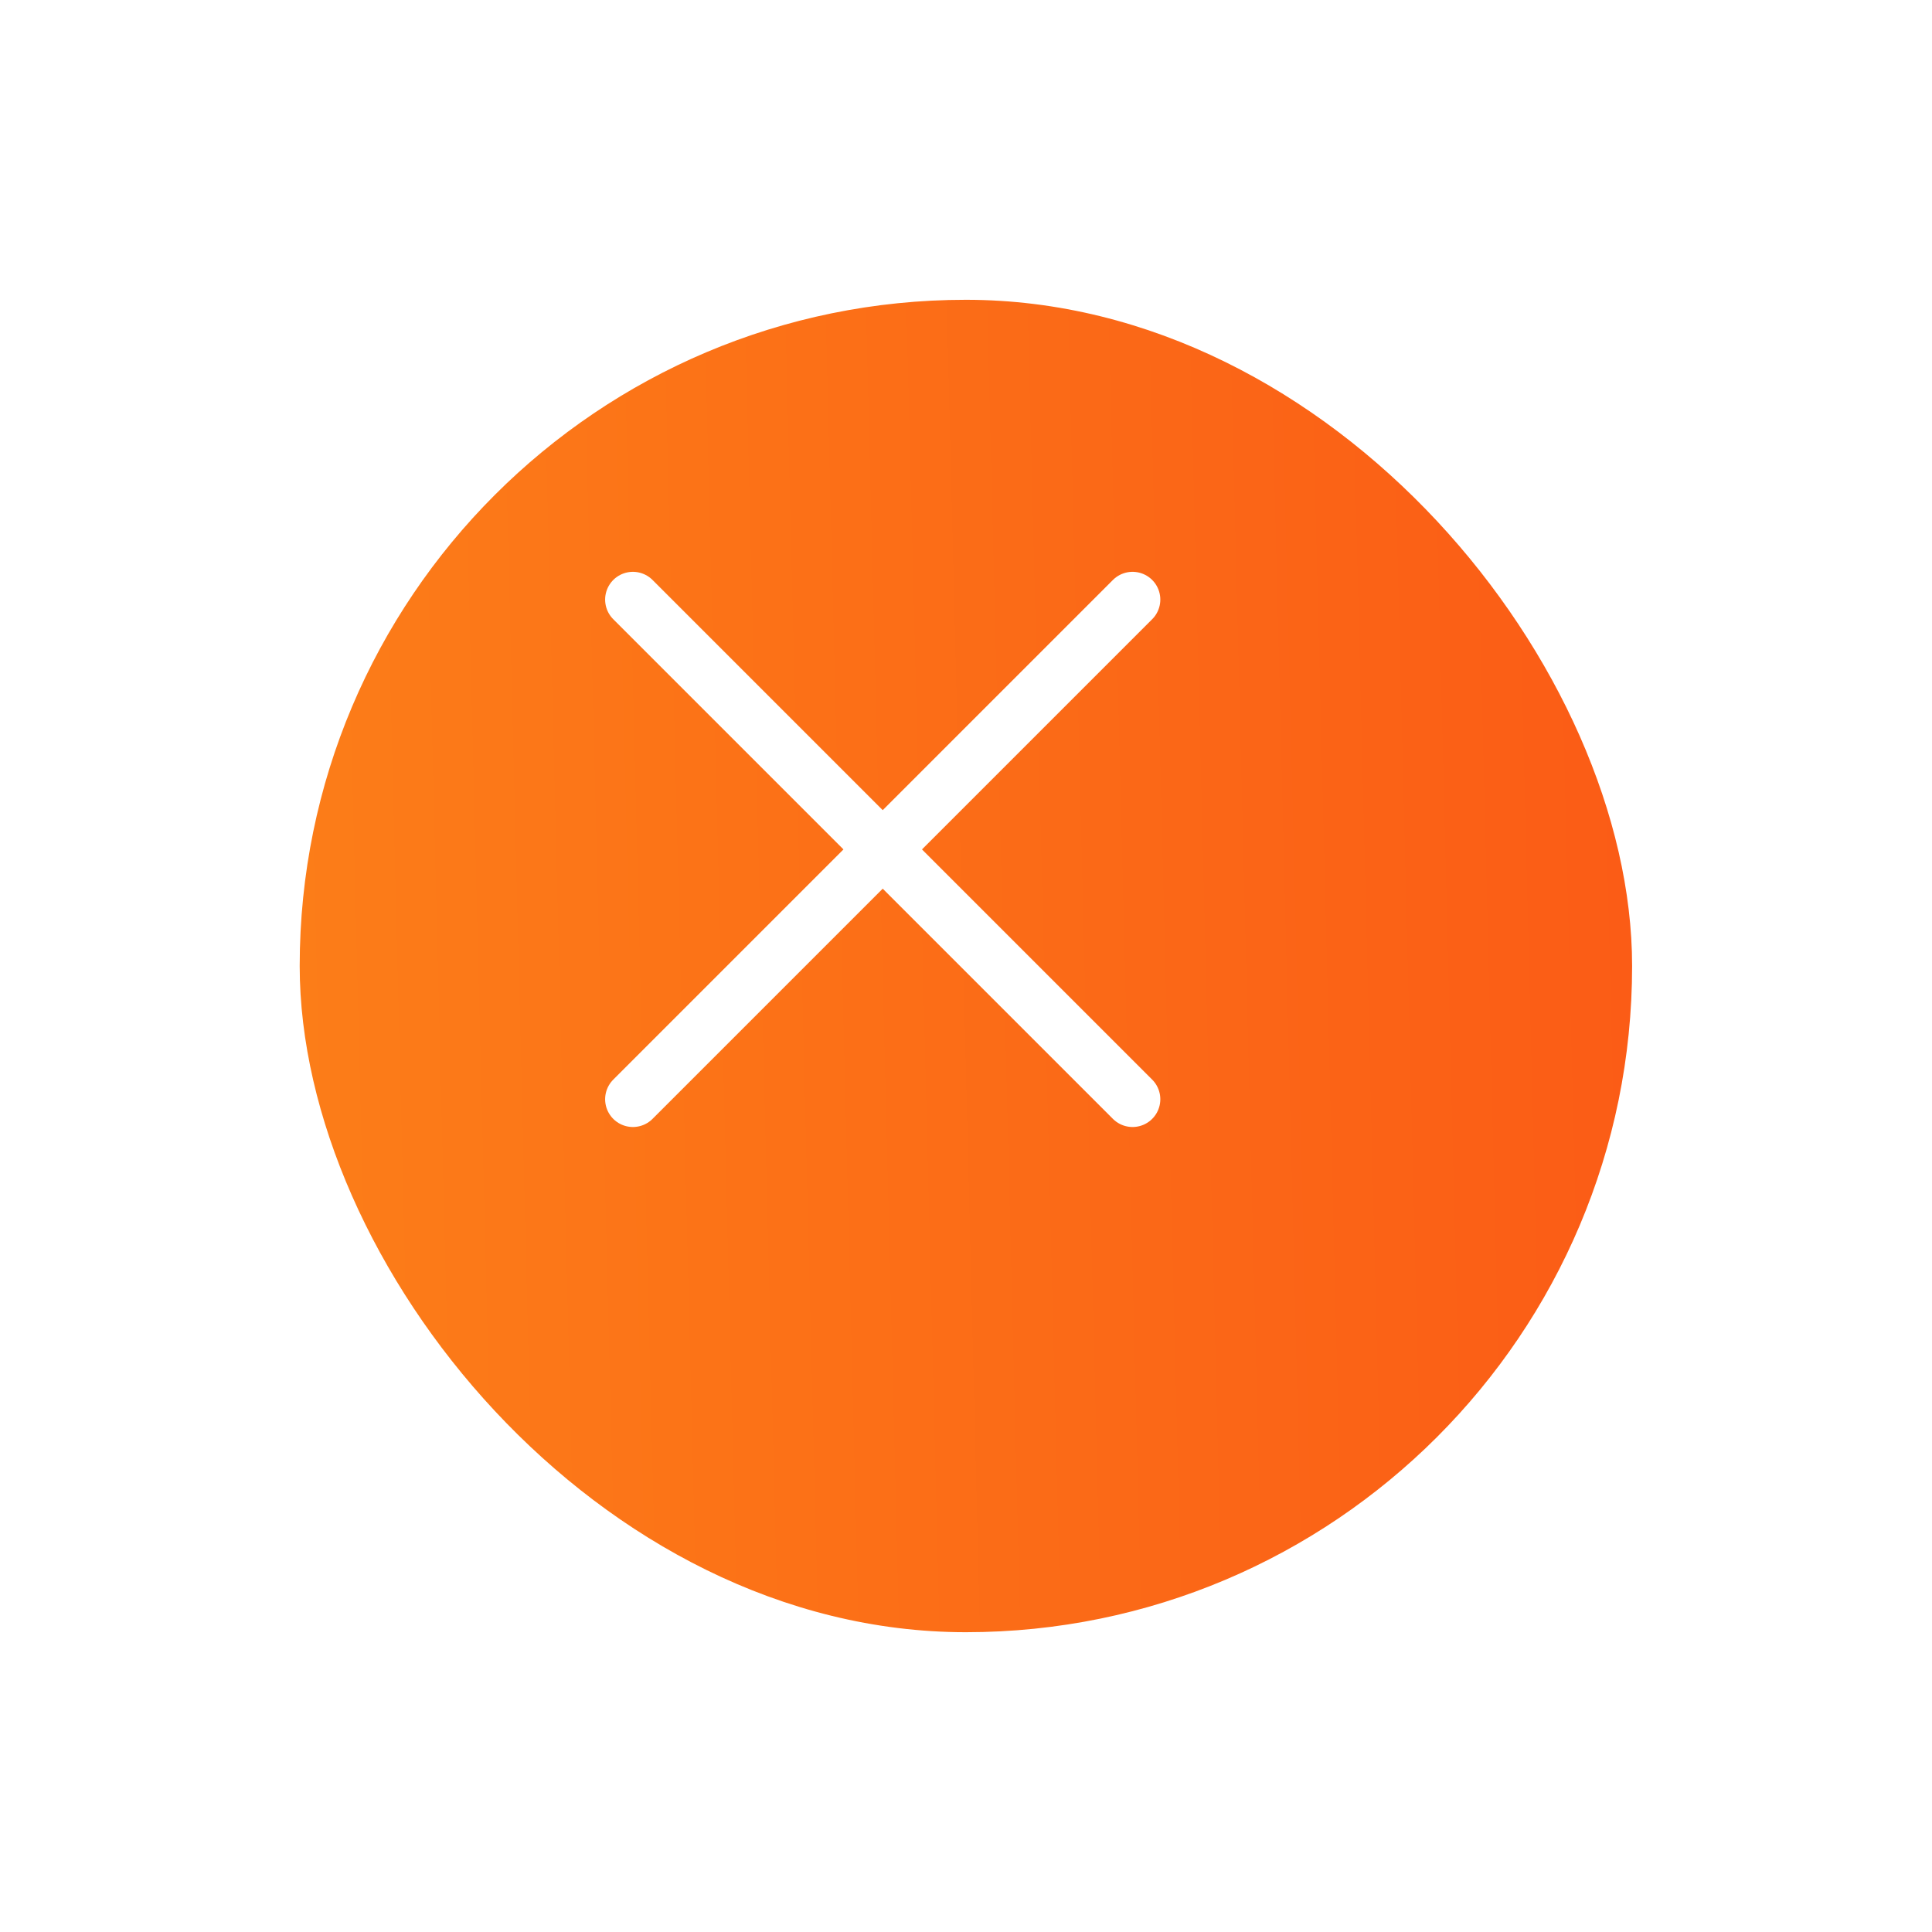 <svg xmlns="http://www.w3.org/2000/svg" xmlns:xlink="http://www.w3.org/1999/xlink" width="58" height="58" viewBox="0 0 58 58">
  <defs>
    <linearGradient id="linear-gradient" y1="0.592" x2="1" y2="0.567" gradientUnits="objectBoundingBox">
      <stop offset="0" stop-color="#fc7d18"/>
      <stop offset="1" stop-color="#fb5c16"/>
    </linearGradient>
    <filter id="Rectangle_19781" x="0" y="0" width="58" height="58" filterUnits="userSpaceOnUse">
      <feOffset dx="3" dy="3" input="SourceAlpha"/>
      <feGaussianBlur stdDeviation="3" result="blur"/>
      <feFlood flood-color="#3d3935" flood-opacity="0.204"/>
      <feComposite operator="in" in2="blur"/>
      <feComposite in="SourceGraphic"/>
    </filter>
  </defs>
  <g id="Group_111152" data-name="Group 111152" transform="translate(-1757.313 -42)">
    <g transform="matrix(1, 0, 0, 1, 1757.31, 42)" filter="url(#Rectangle_19781)">
      <rect id="Rectangle_19781-2" data-name="Rectangle 19781" width="40" height="40" rx="20" transform="translate(6 6)" fill="url(#linear-gradient)"/>
    </g>
    <g id="x" transform="translate(1776.313 60)">
      <line id="Line_530" data-name="Line 530" x2="15" y2="15" fill="none" stroke="#fff" stroke-linecap="round" stroke-linejoin="round" stroke-width="1.667"/>
      <line id="Line_531" data-name="Line 531" x1="15" y2="15" fill="none" stroke="#fff" stroke-linecap="round" stroke-linejoin="round" stroke-width="1.667"/>
    </g>
  </g>
</svg>
